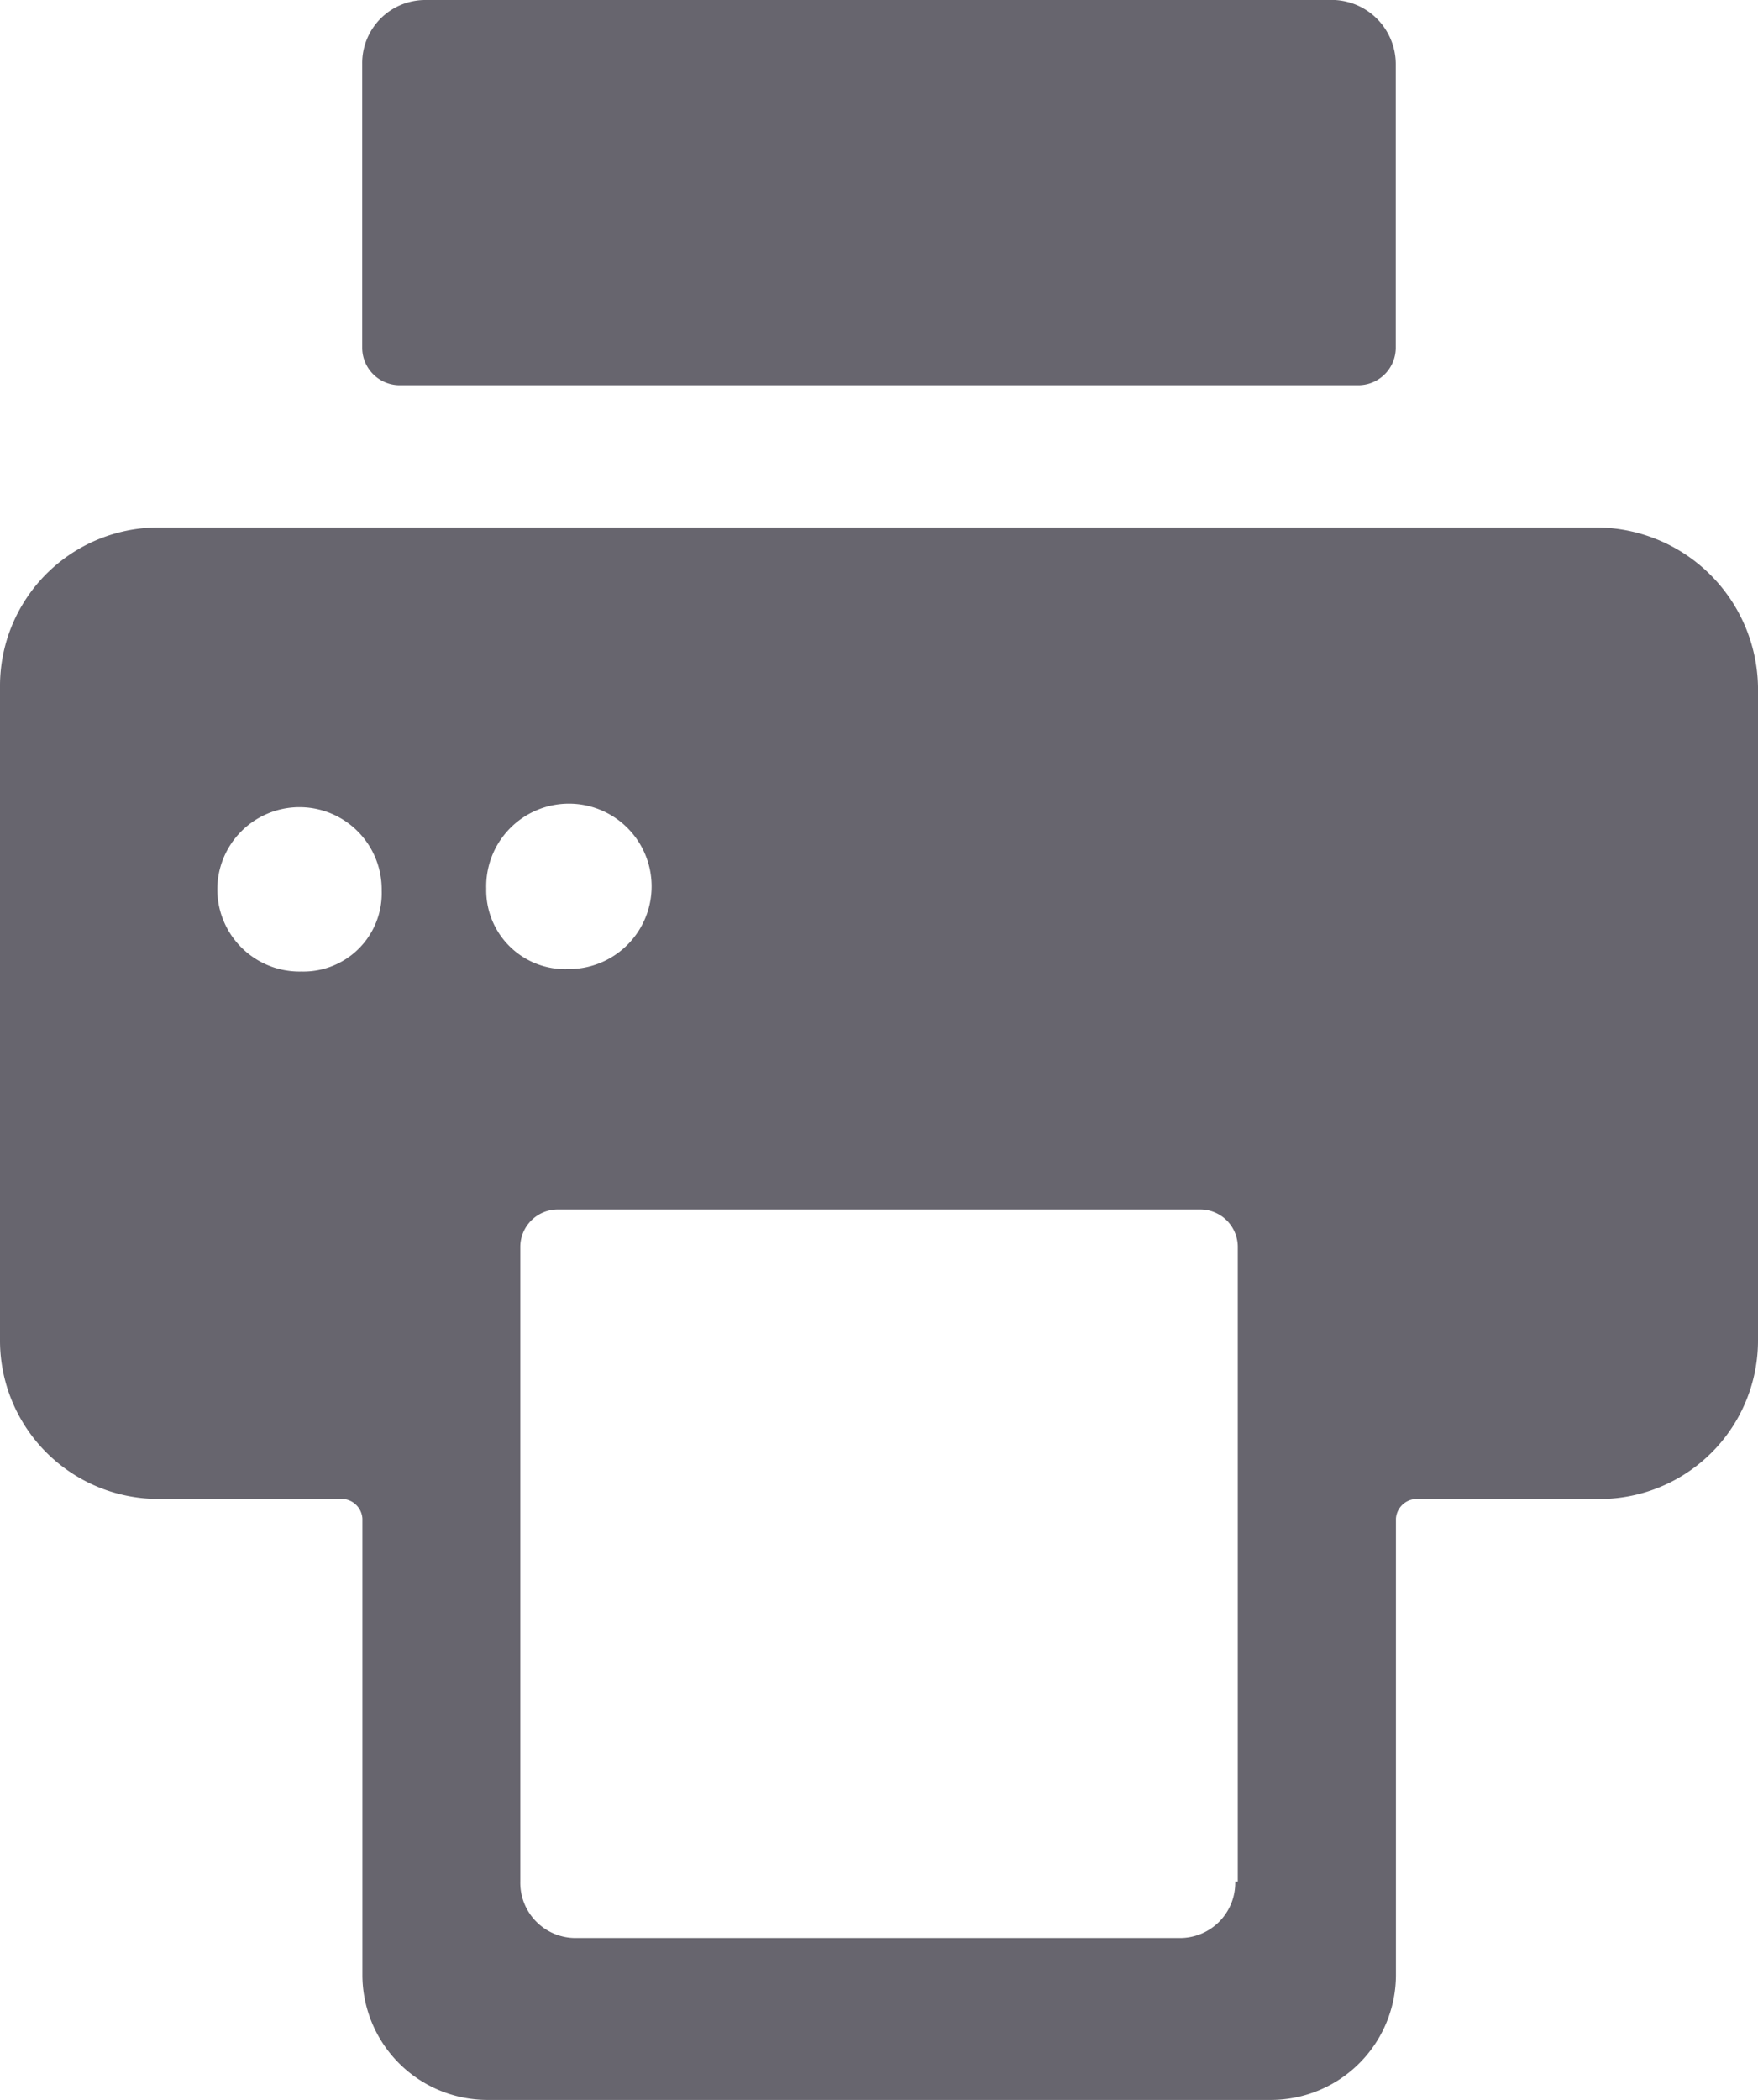 <svg xmlns="http://www.w3.org/2000/svg" width="72" height="86" viewBox="0 0 72 86">
  <defs>
    <style>
      .cls-1 {
        fill: #67656e;
        fill-rule: evenodd;
      }
    </style>
  </defs>
  <path id="シェイプ_1" data-name="シェイプ 1" class="cls-1" d="M16.329,15.775H55.67a1.538,1.538,0,0,0,1.494-1.507V2.616A2.632,2.632,0,0,0,54.674,0H17.425a2.583,2.583,0,0,0-2.59,2.612V14.269A1.538,1.538,0,0,0,16.329,15.775ZM65.43,21.6H6.469A6.489,6.489,0,0,0,0,28.132V54.853a6.489,6.489,0,0,0,6.474,6.53h7.569a0.861,0.861,0,0,1,.8.8V80.871a5.123,5.123,0,0,0,5.079,5.123h32.17a5.123,5.123,0,0,0,5.079-5.123V62.186a0.861,0.861,0,0,1,.8-0.8H65.53A6.489,6.489,0,0,0,72,54.853V28.132A6.639,6.639,0,0,0,65.43,21.6ZM12.345,39.785a3.366,3.366,0,1,1,3.287-3.315A3.206,3.206,0,0,1,12.345,39.785Zm7.569-3.416A3.387,3.387,0,1,1,23.3,39.684,3.23,3.23,0,0,1,19.915,36.369ZM50.69,77.054h-0.1A2.264,2.264,0,0,1,48.3,79.364H23.6a2.264,2.264,0,0,1-2.291-2.311V51.036A1.538,1.538,0,0,1,22.8,49.529H49.2a1.538,1.538,0,0,1,1.494,1.507V77.054Z"/>
</svg>

